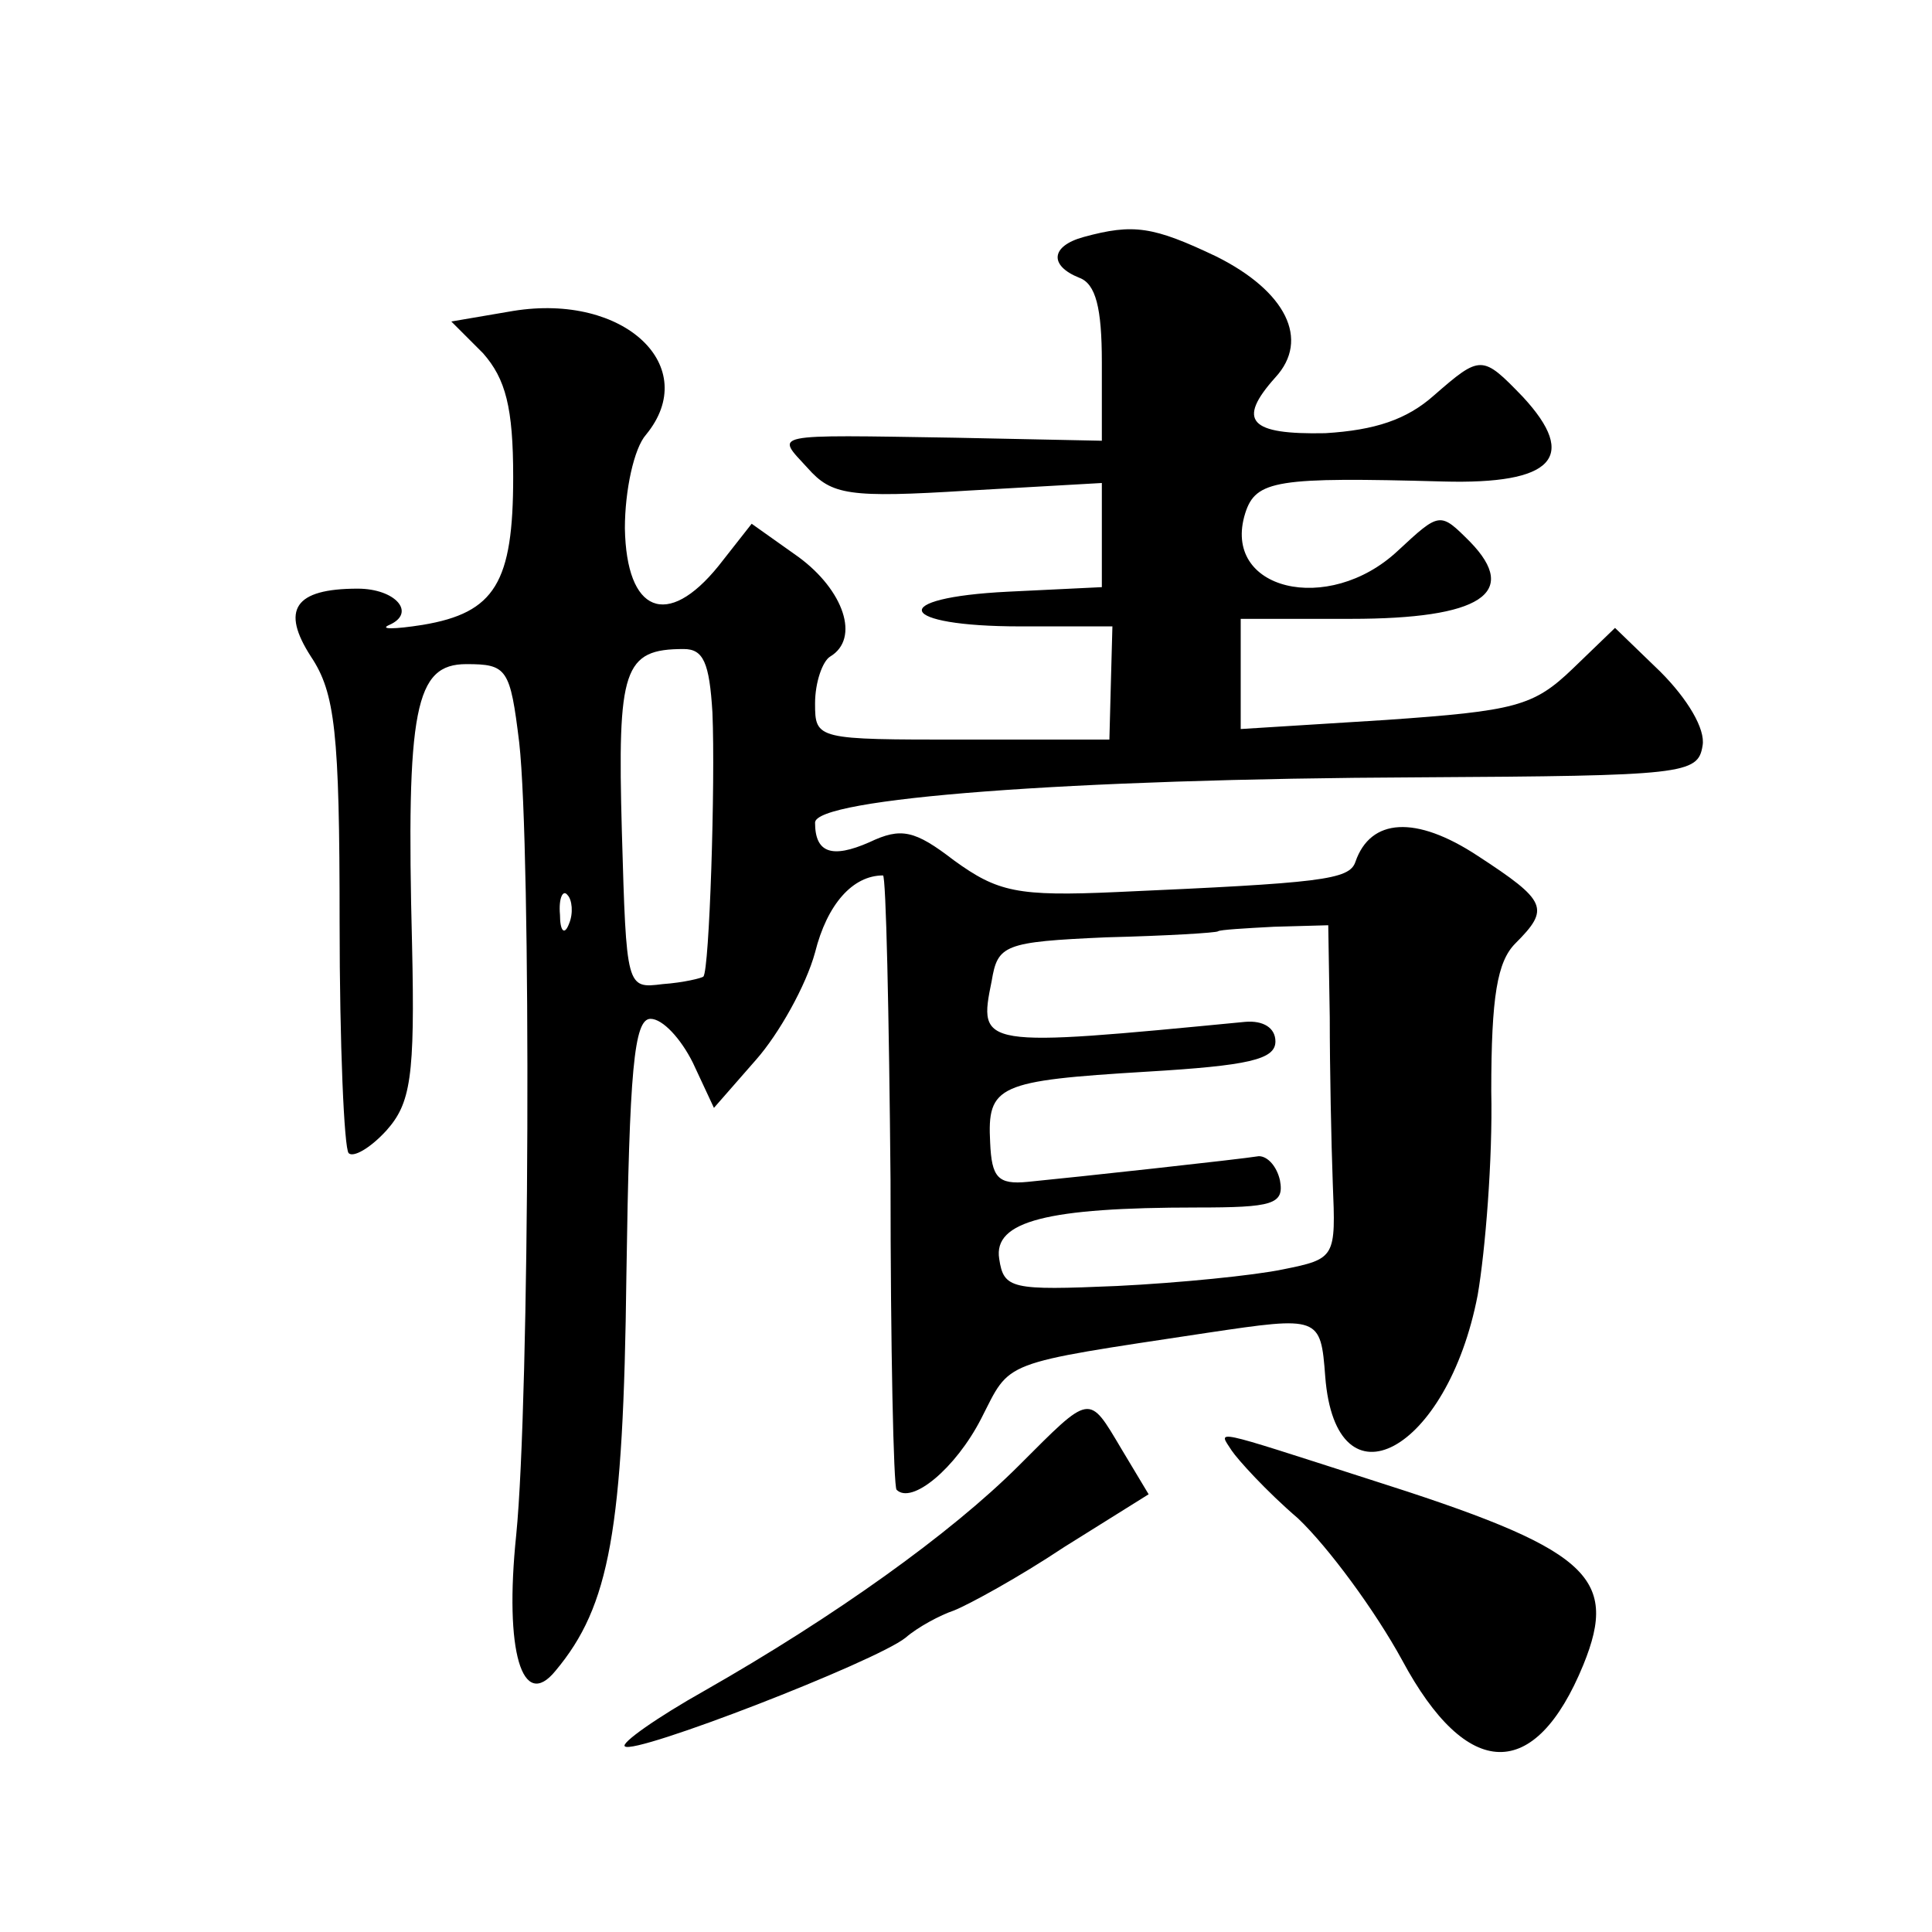 <?xml version="1.0" standalone="no"?>
<!DOCTYPE svg PUBLIC "-//W3C//DTD SVG 20010904//EN"
 "http://www.w3.org/TR/2001/REC-SVG-20010904/DTD/svg10.dtd">
<svg version="1.0" xmlns="http://www.w3.org/2000/svg"
 width="128pt" height="128pt" viewBox="0 0 128 128"
 preserveAspectRatio="xMidYMid meet">
<g transform="translate(0,128) scale(0.1,-0.1)"
fill="#0" stroke="none">
<path d="M718 1123 c-22 -6 -23 -19 -3 -27 11 -4 15 -20 15 -56 l0 -52 -97 2 c-125
2 -119 3 -98 -20 16 -18 27 -20 107 -15 l88 5 0 -34 0 -35 -62 -3 c-81 -4 -74 -23
8 -23 l61 0 -1 -37 -1 -38 -97 0 c-97 0 -98 0 -98 24 0 14 5 28 10 31 20 12 9 44
-21 66 l-31 22 -22 -28 c-34 -42 -61 -31 -62 25 0 25 6 53 14 62 37 45 -14 94 -88
82 l-41 -7 21 -21 c15 -17 20 -36 20 -82 0 -70 -12 -90 -60 -98 -19 -3 -29 -3 -22
0 18 8 4 24 -21 24 -42 0 -51 -14 -31 -45 16 -24 19 -50 19 -176 0 -81 3 -150 6
-153 3 -3 14 3 25 15 16 18 19 35 17 123 -4 157 2 186 36 186 27 0 29 -3 35 -52
8 -71 7 -435 -2 -525 -8 -77 4 -117 26 -90 36 43 45 93 47 262 2 136 5 170 16 170
8 0 20 -13 28 -29 l14 -30 28 32 c15 17 33 49 39 71 8 32 25 51 45 51 2 0 4 -91
5 -202 0 -111 2 -203 4 -205 10 -10 39 14 56 47 20 39 11 36 150 57 74 11 75 11
78 -29 7 -90 81 -50 101 54 5 29 10 90 9 135 0 63 4 86 16 98 23 23 21 28 -25 58
-41 27 -71 25 -81 -4 -4 -12 -23 -14 -158 -20 -66 -3 -79 0 -108 21 -26 20 -35
22 -56 12 -25 -11 -36 -7 -36 13 0 16 167 29 400 30 176 1 185 2 188 21 2 11 -10
31 -28 49 l-30 29 -28 -27 c-26 -25 -38 -28 -124 -34 l-96 -6 0 37 0 36 73 0 c86
0 112 17 79 51 -20 20 -20 20 -48 -6 -46 -43 -117 -26 -101 25 7 22 21 24 131 21
73 -2 90 16 53 56 -27 28 -28 28 -59 1 -18 -16 -39 -23 -72 -25 -50 -1 -59 8 -33
37 23 25 7 57 -39 80 -42 20 -55 22 -88 13z m-246 -315 c2 -47 -2 -171 -6 -175
-1 -1 -13 -4 -27 -5 -24 -3 -24 -3 -27 101 -3 108 1 121 41 121 13 0 17 -9 19 -42z
m-95 -140 c-3 -8 -6 -5 -6 6 -1 11 2 17 5 13 3 -3 4 -12 1 -19z m504 -62 c0 -34
1 -83 2 -110 2 -49 2 -50 -33 -57 -19 -4 -69 -9 -110 -11 -70 -3 -75 -2 -78 18
-4 25 32 34 131 34 50 0 58 2 55 18 -2 9 -8 16 -14 16 -12 -2 -122 -14 -153 -17
-20 -2 -24 3 -25 26 -2 38 5 41 104 47 67 4 85 8 85 20 0 9 -8 14 -20 13 -176 -17
-177 -17 -168 27 4 24 8 26 76 29 40 1 73 3 74 4 1 1 18 2 37 3 l36 1 1 -61z M675
309 c-45 -45 -122 -100 -208 -149 -32 -18 -56 -35 -53 -37 6 -6 166 56 186 72 8
7 23 15 32 18 10 4 43 22 73 42 l56 35 -18 30 c-22 37 -20 37 -68 -11z M816 319
c4 -6 23 -27 44 -45 20 -19 51 -61 69 -94 43 -80 88 -81 120 -3 24 59 3 77 -142
123 -106 34 -100 33 -91 19z"/>
</g>
</svg>
